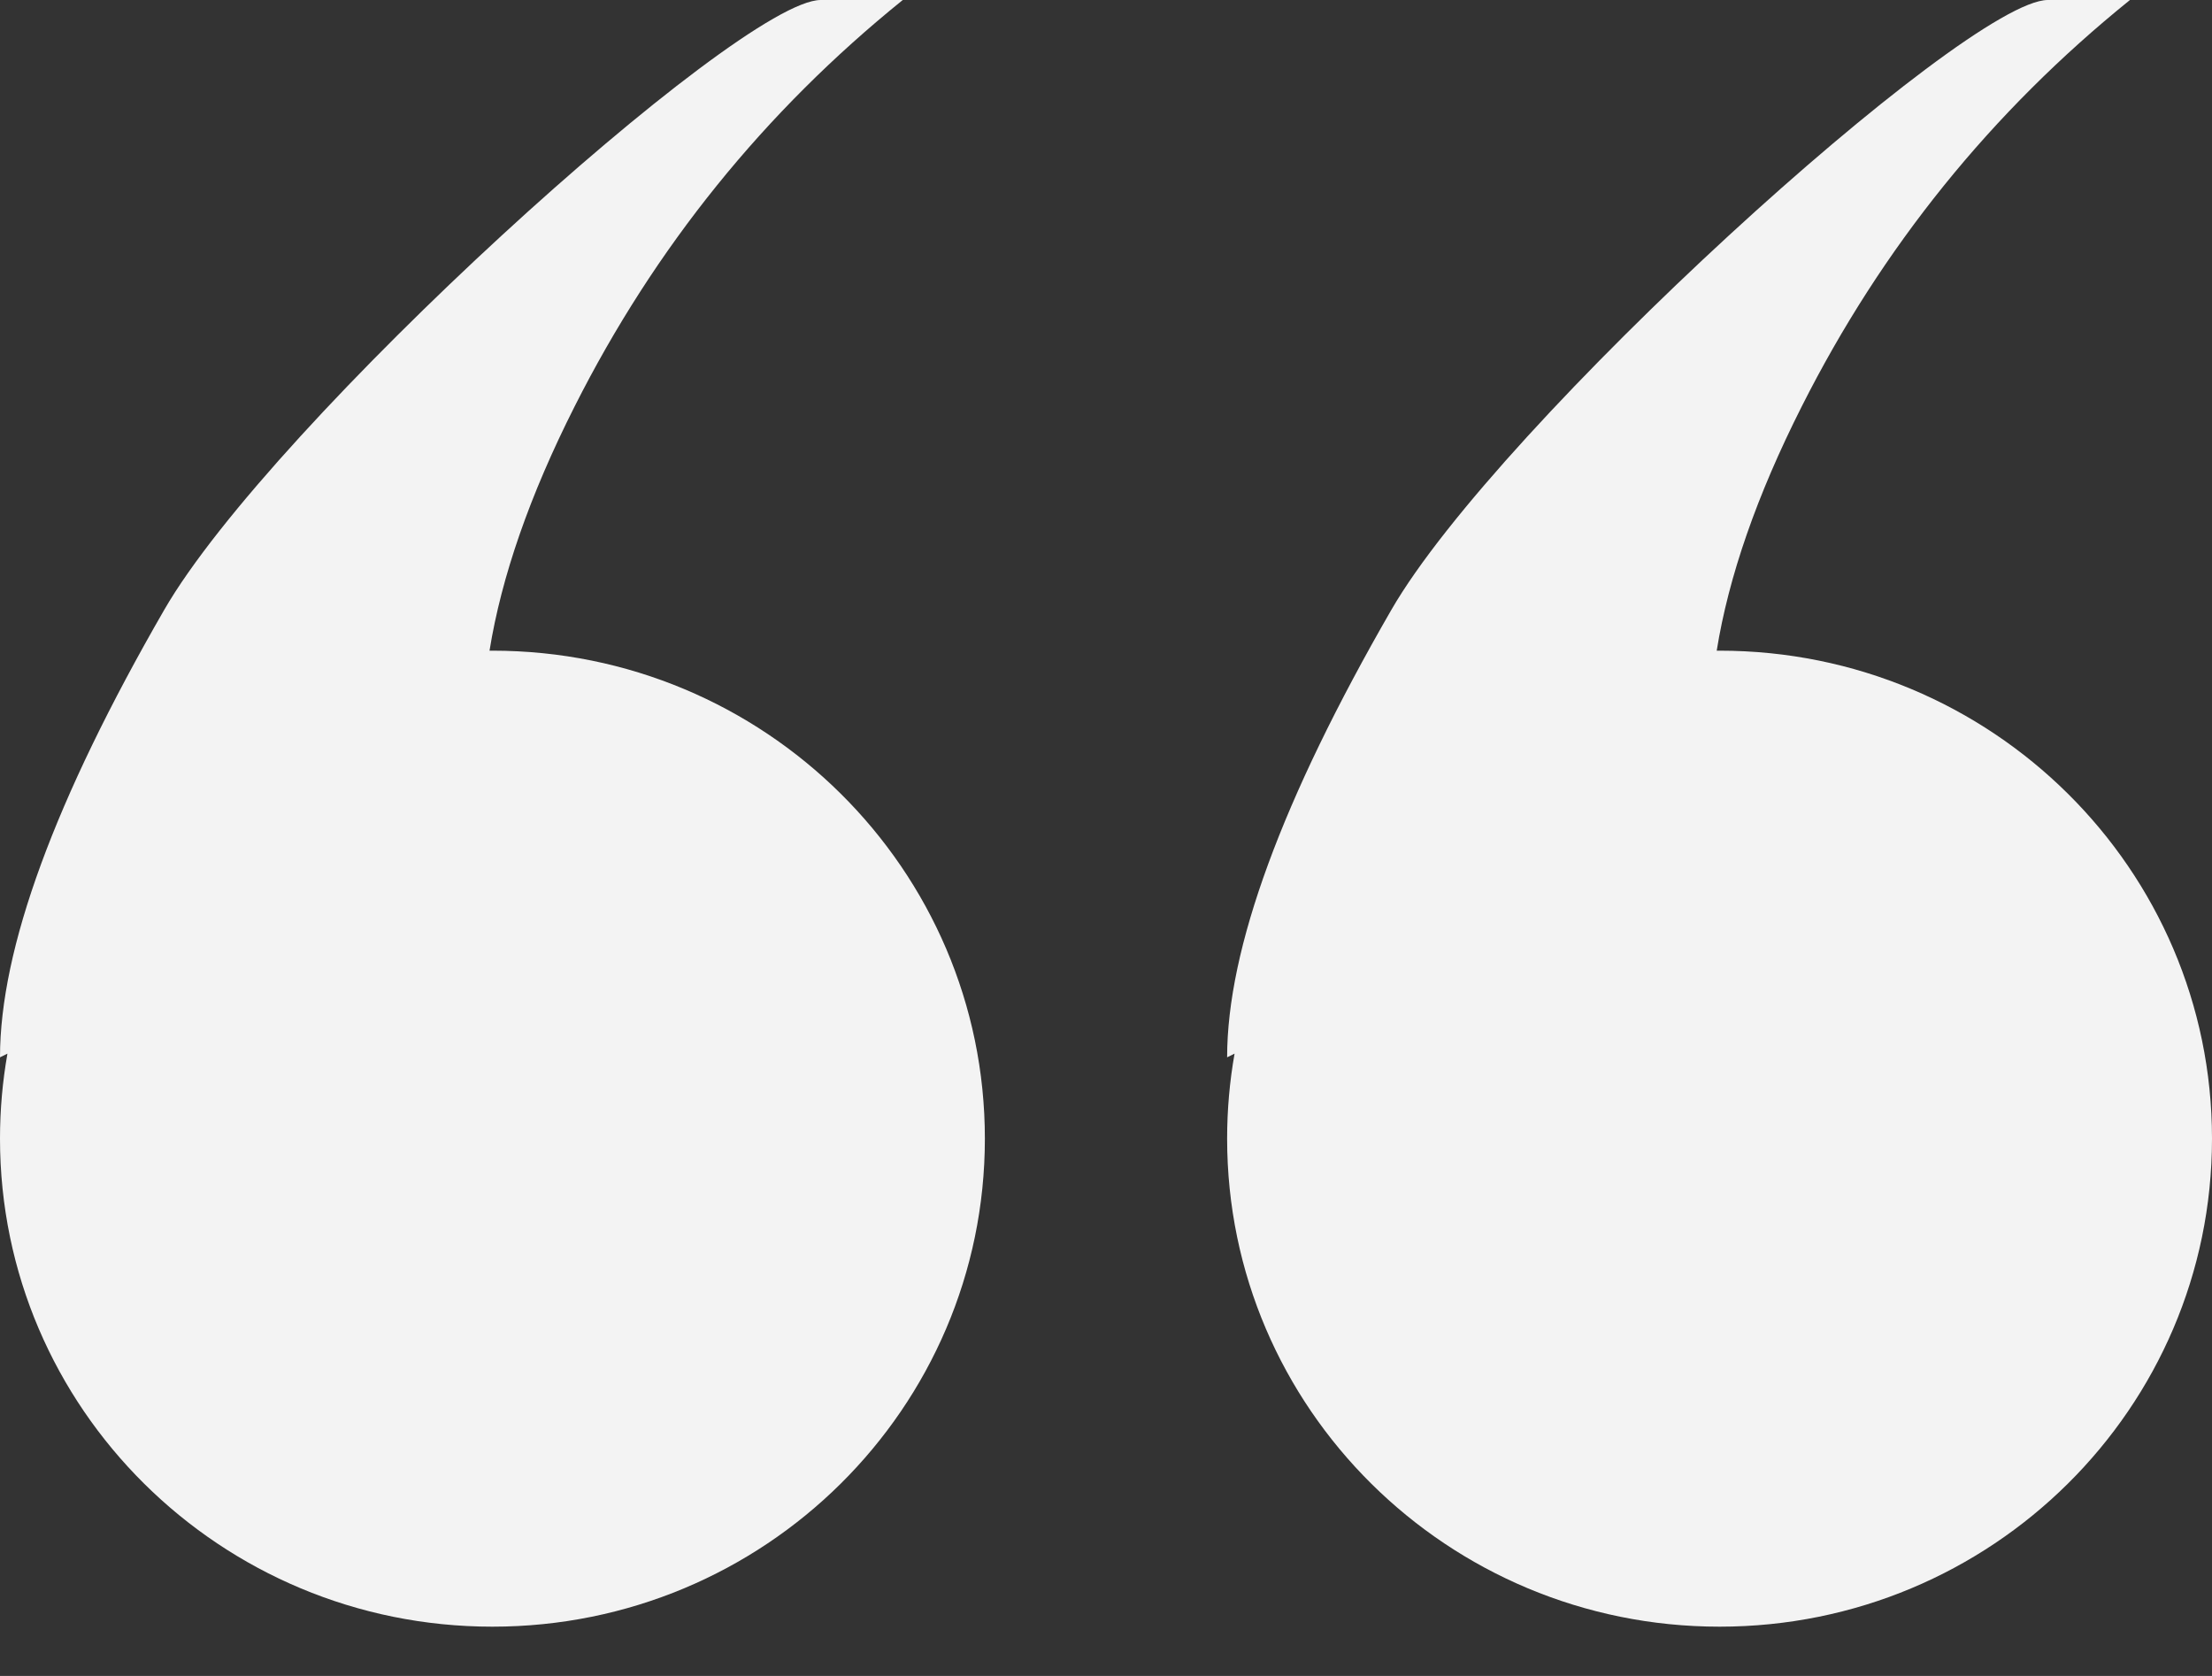 <?xml version="1.0" encoding="UTF-8"?> <svg xmlns="http://www.w3.org/2000/svg" width="33" height="25" viewBox="0 0 33 25"><rect x="0" y="0" width="33" height="25" fill="#333333" stroke="none"/> <path fill="#F3F3F3" d="M32.389,48.706 C32.212,47.603 31.79,46.389 31.122,45.066 C29.923,42.689 28.29,40.667 26.224,39 C26.224,39 26.633,39 27.449,39 C28.673,39 35.649,45.333 37.244,48.099 C38.877,50.93 39.693,53.154 39.693,54.772 L39.582,54.717 C39.655,55.129 39.693,55.553 39.693,55.985 C39.693,60.006 36.404,63.265 32.346,63.265 C28.289,63.265 25,60.006 25,55.985 C25,51.965 28.289,48.706 32.346,48.706 C32.361,48.706 32.375,48.706 32.389,48.706 Z M50.697,48.706 C50.519,47.603 50.097,46.389 49.429,45.066 C48.23,42.689 46.597,40.667 44.532,39 C44.532,39 44.94,39 45.756,39 C46.98,39 53.956,45.333 55.551,48.099 C57.184,50.93 58,53.154 58,54.772 L57.889,54.717 C57.962,55.129 58,55.553 58,55.985 C58,60.006 54.711,63.265 50.654,63.265 C46.596,63.265 43.307,60.006 43.307,55.985 C43.307,51.965 46.596,48.706 50.654,48.706 C50.668,48.706 50.682,48.706 50.697,48.706 Z" transform="matrix(-1 0 0 1 58 -39)"></path> </svg> 